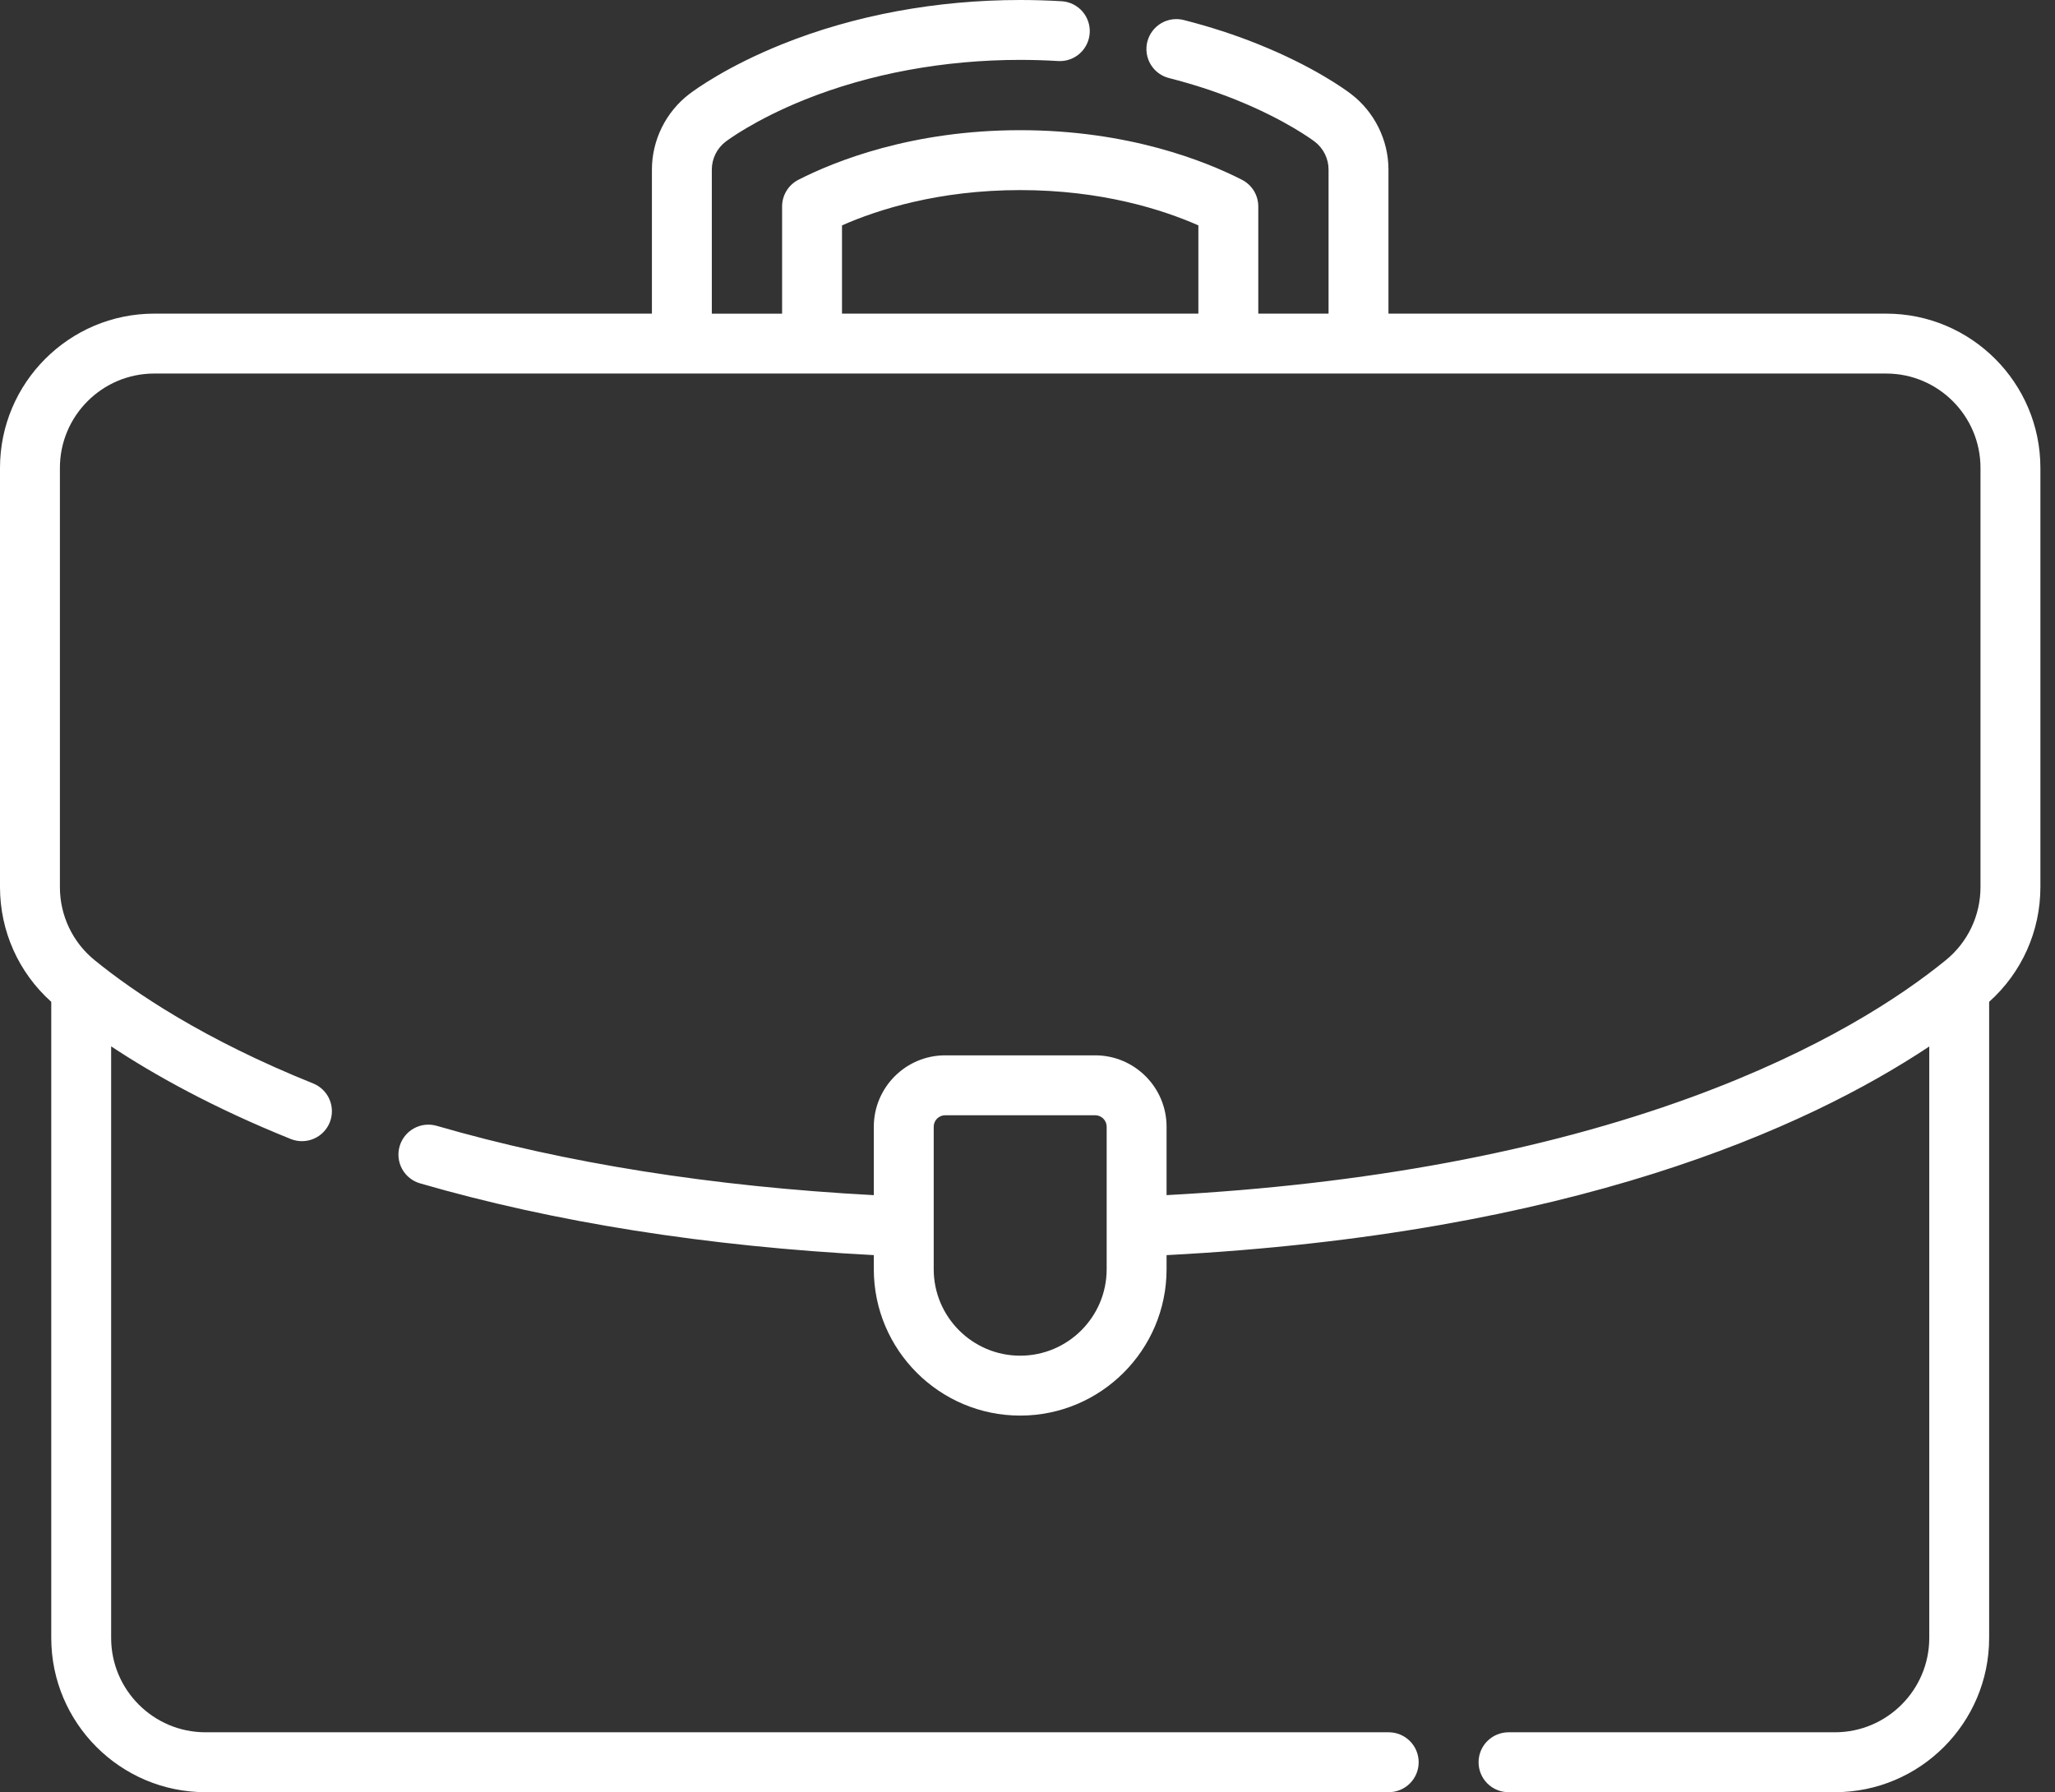<svg width="86" height="75" viewBox="0 0 86 75" fill="none" xmlns="http://www.w3.org/2000/svg">
<rect x="0" y="0" width="86" height="75" fill="#333333" stroke="none"/>
<path d="M78.934 13.125H58.106V7.097C58.106 5.864 57.52 4.682 56.54 3.934C56.298 3.749 54.971 2.78 52.648 1.847C51.666 1.452 50.625 1.114 49.555 0.842C49.395 0.799 49.227 0.788 49.063 0.81C48.898 0.833 48.74 0.887 48.596 0.971C48.453 1.055 48.328 1.167 48.228 1.299C48.129 1.432 48.056 1.583 48.015 1.744C47.974 1.905 47.966 2.072 47.99 2.237C48.015 2.401 48.071 2.559 48.157 2.701C48.243 2.843 48.356 2.966 48.49 3.064C48.624 3.162 48.777 3.233 48.938 3.271C49.9 3.516 50.834 3.819 51.713 4.172C53.815 5.017 54.972 5.891 55.02 5.927C55.2 6.065 55.345 6.242 55.446 6.445C55.546 6.648 55.599 6.871 55.599 7.097V13.125H52.658V8.64C52.658 8.409 52.594 8.182 52.474 7.985C52.353 7.788 52.18 7.628 51.974 7.523C50.455 6.748 47.23 5.448 42.694 5.448C38.158 5.448 34.933 6.748 33.414 7.523C33.208 7.628 33.035 7.788 32.915 7.985C32.794 8.182 32.73 8.409 32.73 8.64V13.126H29.789V7.097C29.789 6.871 29.842 6.648 29.942 6.445C30.043 6.242 30.188 6.065 30.368 5.928C30.416 5.891 31.573 5.017 33.675 4.172C36.387 3.083 39.506 2.506 42.694 2.506C43.227 2.506 43.766 2.523 44.298 2.555C44.627 2.57 44.948 2.455 45.192 2.235C45.436 2.015 45.584 1.707 45.604 1.379C45.624 1.051 45.514 0.728 45.299 0.48C45.083 0.232 44.778 0.079 44.451 0.053C43.868 0.018 43.277 0 42.694 0C39.188 0 35.746 0.639 32.74 1.847C30.416 2.781 29.09 3.75 28.848 3.934C27.867 4.682 27.282 5.864 27.282 7.097V13.125H6.455C2.896 13.125 0 16.021 0 19.58V37.121C0 38.967 0.778 40.7 2.145 41.925V68.545C2.145 72.104 5.04 75 8.6 75H58.117C58.282 75 58.445 74.967 58.597 74.904C58.749 74.841 58.887 74.749 59.003 74.633C59.12 74.516 59.212 74.378 59.275 74.226C59.338 74.074 59.37 73.911 59.37 73.746C59.37 73.582 59.338 73.419 59.275 73.267C59.212 73.115 59.12 72.977 59.003 72.86C58.887 72.744 58.749 72.652 58.597 72.589C58.445 72.526 58.282 72.493 58.117 72.493H8.6C6.422 72.493 4.651 70.722 4.651 68.545V43.788C6.467 44.99 8.94 46.368 12.18 47.67C12.488 47.79 12.831 47.784 13.134 47.653C13.438 47.522 13.677 47.277 13.8 46.97C13.923 46.663 13.92 46.32 13.792 46.016C13.664 45.711 13.42 45.47 13.114 45.344C8.524 43.5 5.604 41.52 3.963 40.184C3.507 39.815 3.14 39.348 2.888 38.818C2.636 38.288 2.506 37.708 2.507 37.121V19.58C2.507 17.403 4.278 15.632 6.455 15.632H78.934C81.111 15.632 82.882 17.403 82.882 19.58V37.121C82.883 37.708 82.753 38.288 82.501 38.818C82.249 39.348 81.882 39.815 81.426 40.184C79.552 41.71 76.182 43.943 70.769 45.921C64.546 48.193 57.166 49.568 48.82 50.014V47.152C48.82 45.505 47.48 44.164 45.833 44.164H39.555C37.908 44.164 36.568 45.505 36.568 47.152V50.015C29.82 49.654 23.672 48.68 18.277 47.114C17.957 47.022 17.614 47.059 17.323 47.22C17.032 47.38 16.816 47.649 16.724 47.968C16.631 48.288 16.669 48.631 16.829 48.922C16.99 49.213 17.259 49.429 17.578 49.521C23.193 51.15 29.576 52.159 36.568 52.524V53.114C36.568 56.492 39.316 59.24 42.694 59.24C46.072 59.24 48.82 56.492 48.82 53.114V52.525C65.767 51.642 75.576 47.225 80.738 43.793V68.545C80.738 70.722 78.966 72.493 76.789 72.493H63.13C62.965 72.493 62.803 72.526 62.651 72.589C62.498 72.652 62.36 72.744 62.244 72.861C62.127 72.977 62.035 73.115 61.972 73.267C61.909 73.419 61.877 73.582 61.877 73.747C61.877 73.911 61.909 74.074 61.972 74.226C62.035 74.378 62.127 74.516 62.244 74.633C62.36 74.749 62.498 74.842 62.651 74.905C62.803 74.968 62.965 75 63.13 75H76.789C80.349 75 83.244 72.104 83.244 68.545V41.925C84.611 40.7 85.389 38.967 85.389 37.121V19.58C85.389 16.021 82.493 13.125 78.934 13.125ZM35.237 9.432C36.731 8.773 39.277 7.955 42.694 7.955C46.111 7.955 48.657 8.773 50.151 9.432V13.125H35.237V9.432H35.237ZM46.313 53.114C46.313 55.11 44.69 56.733 42.694 56.733C40.698 56.733 39.075 55.11 39.075 53.114V47.152C39.075 47.024 39.125 46.902 39.215 46.812C39.306 46.722 39.428 46.671 39.555 46.671H45.833C45.96 46.671 46.082 46.722 46.172 46.812C46.263 46.902 46.313 47.024 46.313 47.152V53.114Z" fill="white"/>
</svg>
